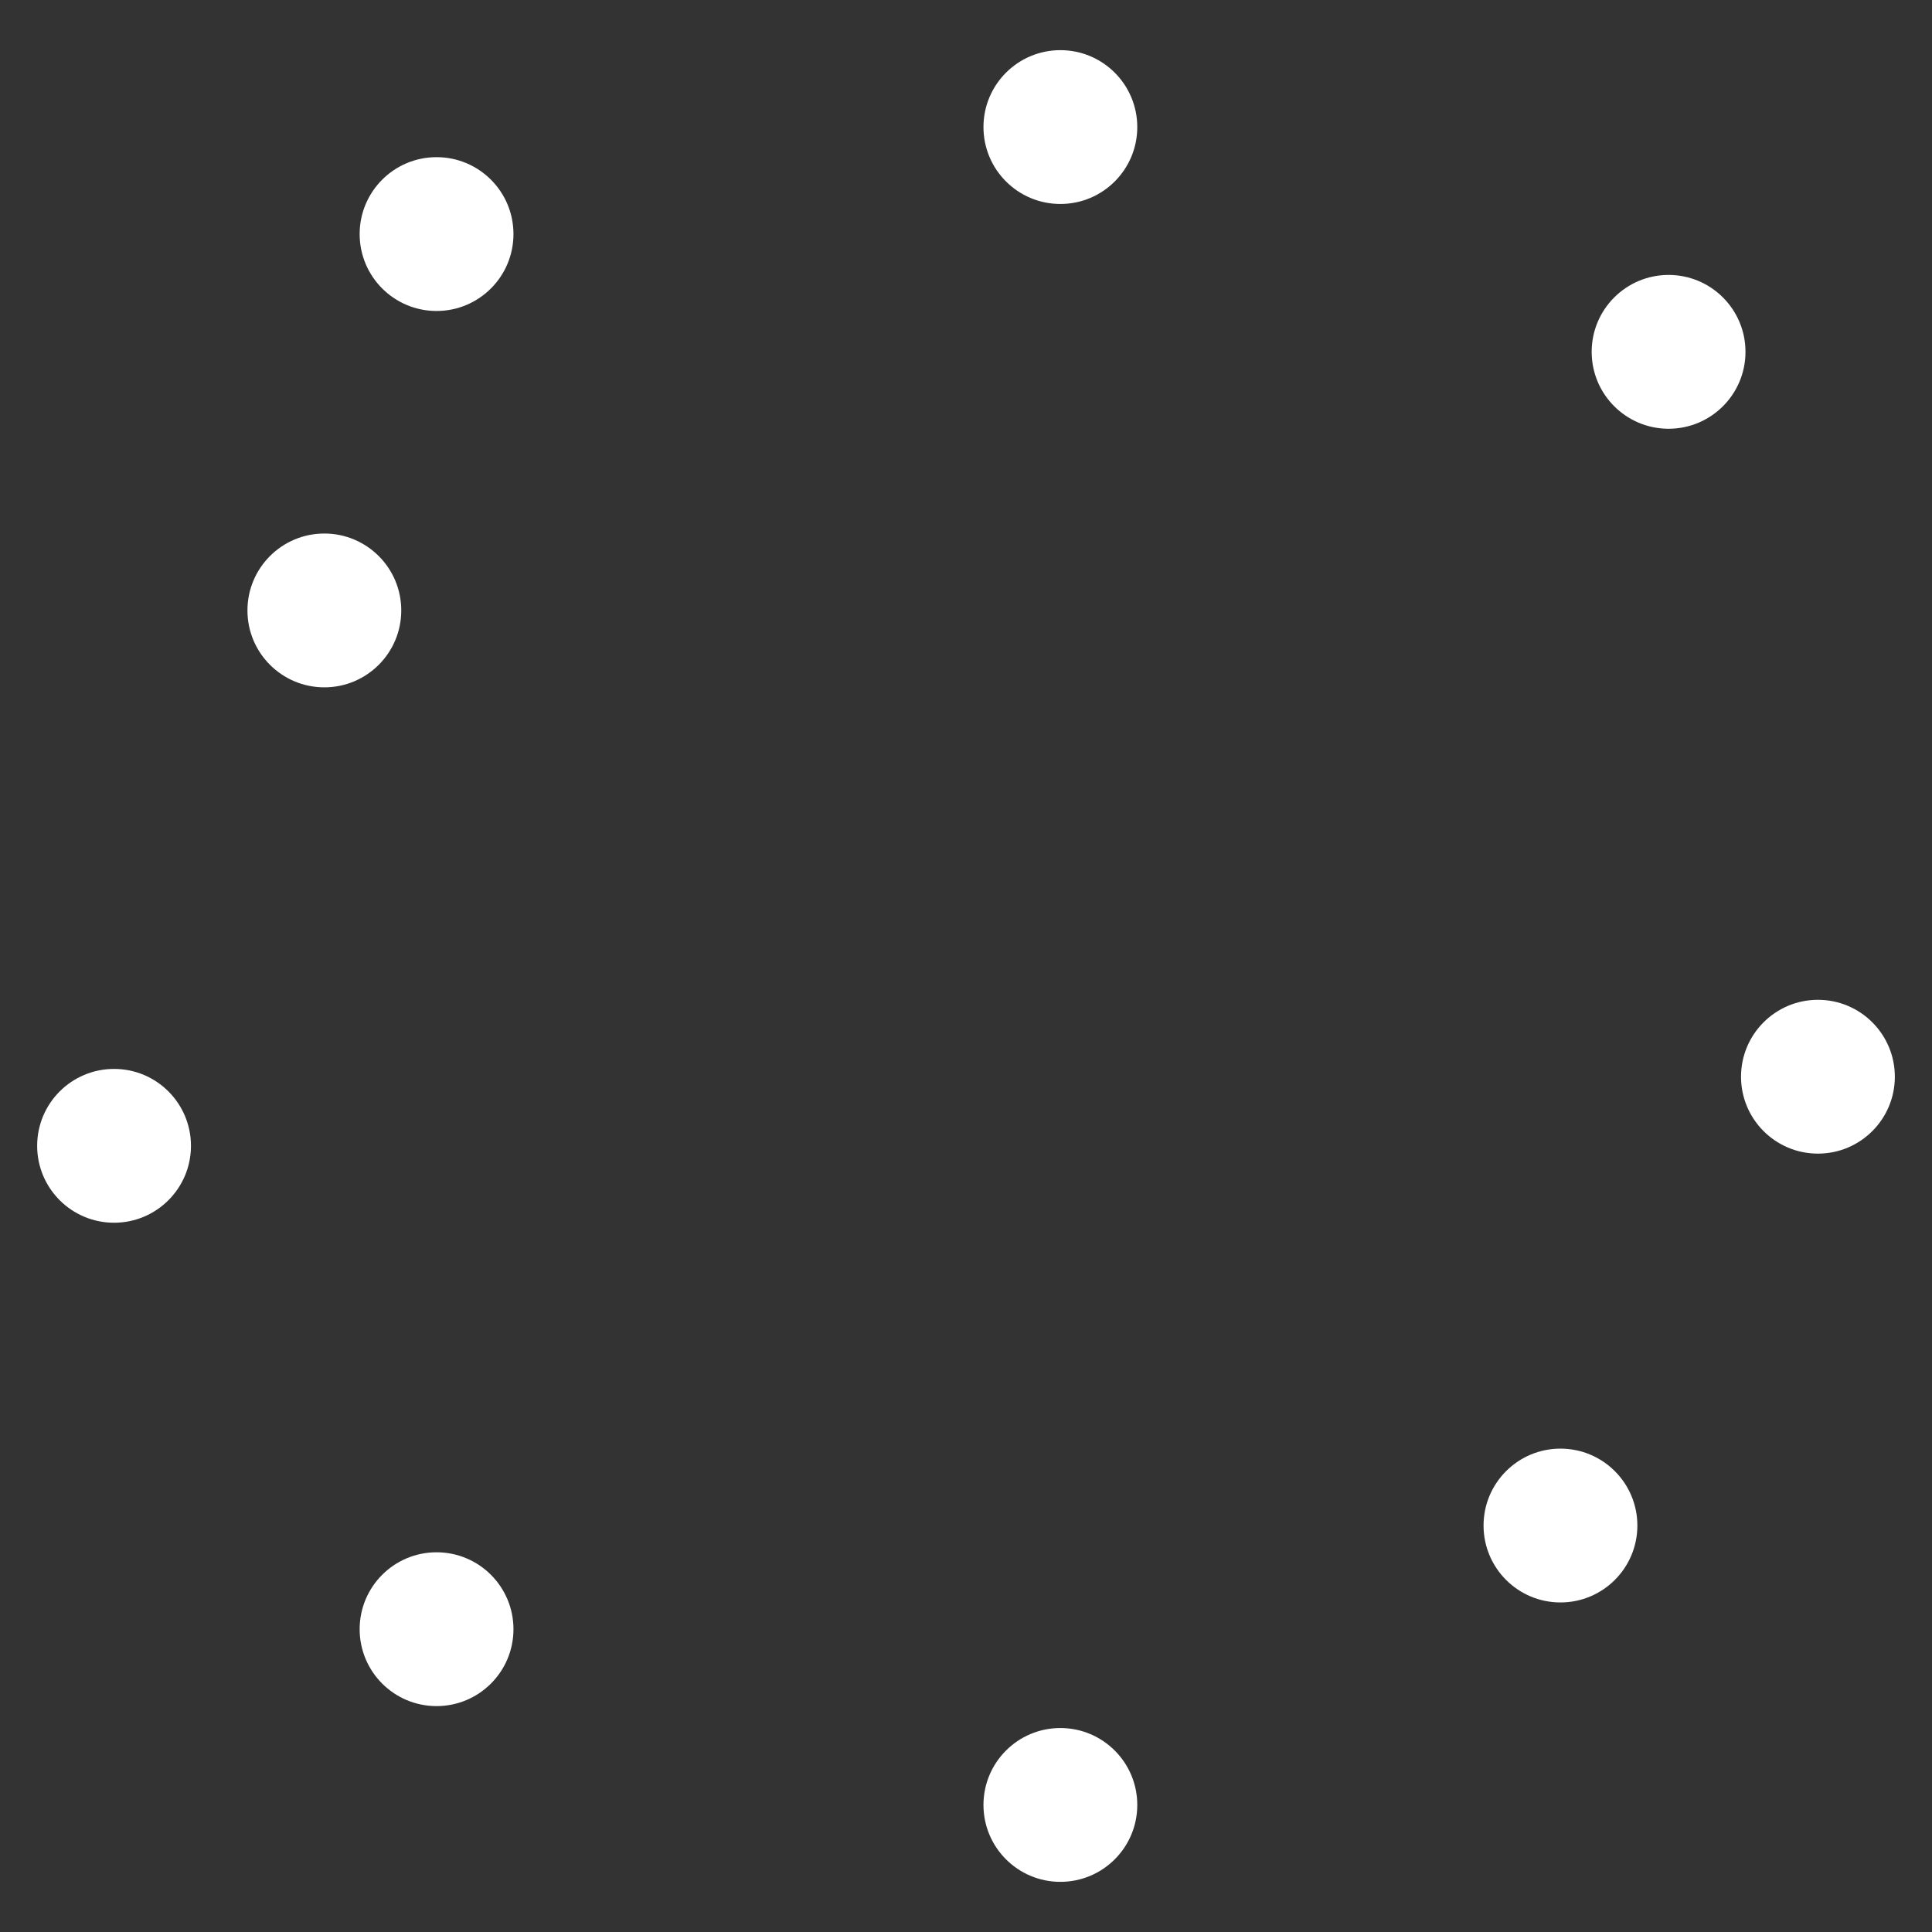 <svg xmlns="http://www.w3.org/2000/svg" viewBox="0 0 52 52">
	<rect x="0" y="0" width="52" height="52" fill="#333333" stroke="none"/>
	<style>
	.trace1 {
		stroke-dasharray: 200;
		stroke-dashoffset: 200;
		animation: trace 3s 0.8s linear forwards;
	}	
	.trace2 {
		stroke-dasharray: 200;
		stroke-dashoffset: 200;
		animation: trace 1s 1.1s linear forwards;
	}							
	@keyframes trace {
		from {stroke-dashoffset: 200;
		}
		to {
		stroke-dashoffset: 0;
	}
	}
	@keyframes fade {
		0% {opacity: 0;}
		100% {opacity: 1;}
	}
	.fade1 {
		opacity: 0;
		animation: fade 1s 0s ease normal 1 forwards;
	}	
	}	
</style>	
  <g id="lines" class="trace1">
    <line x1="28.54" y1="23.55" x2="11.75" y2="6.3" fill="none" stroke="#0078d3" stroke-linecap="round" stroke-linejoin="round" stroke-width="1.5"/>
    <line x1="19.8" y1="27.15" x2="8.73" y2="16.43" fill="none" stroke="#0078d3" stroke-linecap="round" stroke-linejoin="round" stroke-width="1.5"/>
    <line x1="28.54" y1="31.05" x2="28.54" y2="48.58" fill="none" stroke="#0078d3" stroke-linecap="round" stroke-linejoin="round" stroke-width="1.5"/>
    <line x1="28.54" y1="23.55" x2="28.54" y2="4.76" fill="none" stroke="#0078d3" stroke-linecap="round" stroke-linejoin="round" stroke-width="1.5"/>
    <line x1="23.75" y1="27.38" x2="11.75" y2="43.85" fill="none" stroke="#0078d3" stroke-linecap="round" stroke-linejoin="round" stroke-width="1.5"/>
    <line x1="28.07" y1="27.38" x2="42" y2="41.06" fill="none" stroke="#0078d3" stroke-linecap="round" stroke-linejoin="round" stroke-width="1.5"/>
    <line x1="28.54" y1="23.55" x2="44.91" y2="9.47" fill="none" stroke="#0078d3" stroke-linecap="round" stroke-linejoin="round" stroke-width="1.5"/>
    <line x1="43.07" y1="28.98" x2="48.93" y2="28.98" fill="none" stroke="#0078d3" stroke-linecap="round" stroke-linejoin="round" stroke-width="1.5"/>
    <line x1="8.83" y1="30.84" x2="3.07" y2="30.84" fill="none" stroke="#0078d3" stroke-linecap="round" stroke-miterlimit="10" stroke-width="1.5"/>
  </g>
  <g id="cloud" class="fade1">
    <path d="M36.85,22.76a8.33,8.33,0,0,0-16.52-.89,6.67,6.67,0,0,0-6.65,4.66,4.07,4.07,0,0,0-.49-.05,4.36,4.36,0,1,0,0,8.72H36.85a6.22,6.22,0,0,0,0-12.44Z" fill="#fff" stroke="#25477b" stroke-linecap="round" stroke-miterlimit="10" stroke-width="1.5"/>
  </g>
  <g id="circle-9" class="trace2">
    <circle cx="11.75" cy="6.3" r="2.07" fill="#fff" stroke="#0078d3" stroke-linecap="round" stroke-linejoin="round" stroke-width="1.5"/>
  </g>
  <g id="circle-8" class="trace2">
    <circle cx="8.73" cy="16.43" r="2.07" fill="#fff" stroke="#0078d3" stroke-linecap="round" stroke-linejoin="round" stroke-width="1.5"/>
  </g>
  <g id="circle-7" class="trace2">
    <circle cx="3.07" cy="30.84" r="2.07" fill="#fff" stroke="#0078d3" stroke-linecap="round" stroke-linejoin="round" stroke-width="1.5"/>
  </g>
  <g id="circle-6" class="trace2">
    <circle cx="11.75" cy="43.85" r="2.07" fill="#fff" stroke="#0078d3" stroke-linecap="round" stroke-linejoin="round" stroke-width="1.5"/>
  </g>
  <g id="circle-5" class="trace2">
    <circle cx="28.54" cy="48.58" r="2.07" fill="#fff" stroke="#0078d3" stroke-linecap="round" stroke-linejoin="round" stroke-width="1.5"/>
  </g>
  <g id="circle-4" class="trace2">
    <circle cx="42" cy="41.06" r="2.07" fill="#fff" stroke="#0078d3" stroke-linecap="round" stroke-linejoin="round" stroke-width="1.5"/>
  </g>
  <g id="circle-3" class="trace2">
    <circle cx="48.93" cy="28.98" r="2.07" fill="#fff" stroke="#0078d3" stroke-linecap="round" stroke-linejoin="round" stroke-width="1.5"/>
  </g>
  <g id="circle-2" class="trace2">
    <circle cx="44.91" cy="9.47" r="2.07" fill="#fff" stroke="#0078d3" stroke-linecap="round" stroke-linejoin="round" stroke-width="1.5"/>
  </g>
  <g id="circle-1" class="trace2">
    <circle cx="28.54" cy="3.42" r="2.07" fill="#fff" stroke="#0078d3" stroke-linecap="round" stroke-linejoin="round" stroke-width="1.5"/>
  </g>
</svg>